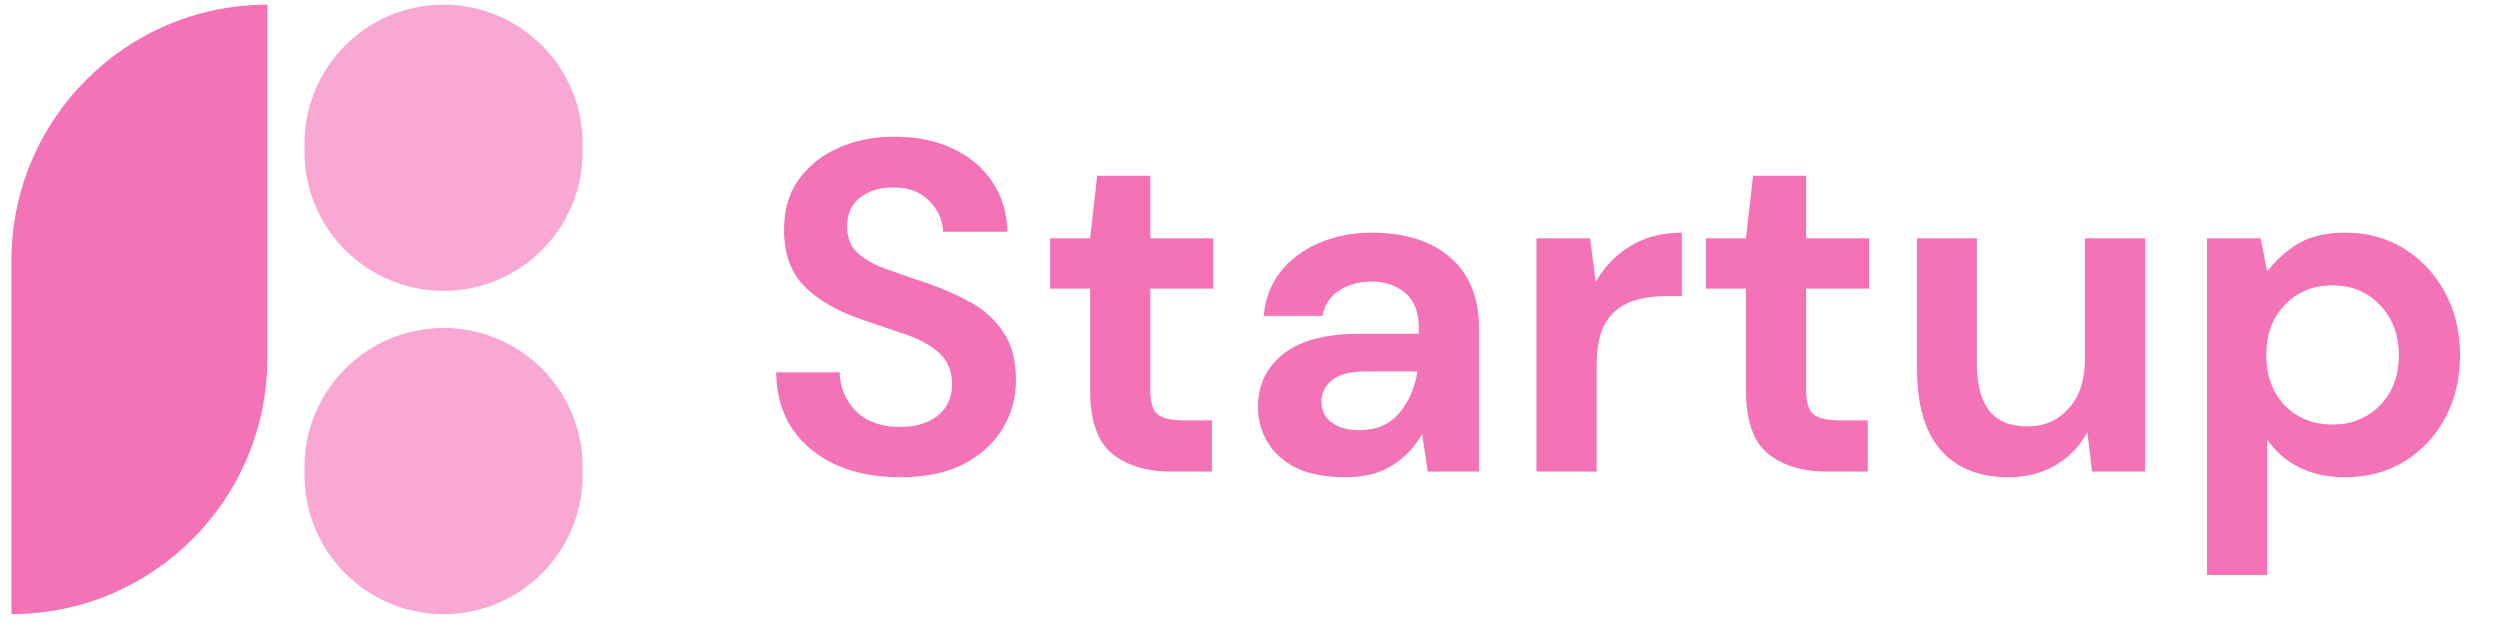 <svg width="202" height="50" viewBox="0 0 202 50" fill="none" xmlns="http://www.w3.org/2000/svg">
<path d="M72.742 38.559C70.791 38.559 69.069 38.229 67.574 37.571C66.079 36.886 64.901 35.924 64.04 34.682C63.179 33.416 62.736 31.883 62.71 30.084H67.84C67.891 31.326 68.334 32.377 69.17 33.239C70.031 34.075 71.21 34.492 72.704 34.492C73.996 34.492 75.022 34.188 75.782 33.581C76.542 32.947 76.922 32.111 76.922 31.073C76.922 29.983 76.58 29.134 75.896 28.526C75.237 27.919 74.351 27.424 73.236 27.044C72.121 26.665 70.931 26.259 69.664 25.828C67.612 25.119 66.041 24.207 64.952 23.093C63.888 21.978 63.356 20.496 63.356 18.646C63.331 17.076 63.698 15.733 64.458 14.618C65.243 13.479 66.308 12.604 67.65 11.996C68.993 11.363 70.538 11.046 72.286 11.046C74.059 11.046 75.618 11.363 76.96 11.996C78.328 12.63 79.392 13.517 80.152 14.656C80.938 15.796 81.356 17.152 81.406 18.723H76.2C76.175 17.785 75.808 16.962 75.098 16.253C74.414 15.518 73.451 15.15 72.21 15.15C71.146 15.125 70.247 15.391 69.512 15.948C68.803 16.48 68.448 17.266 68.448 18.305C68.448 19.191 68.727 19.901 69.284 20.433C69.841 20.939 70.602 21.37 71.564 21.724C72.527 22.079 73.629 22.459 74.87 22.864C76.188 23.32 77.391 23.852 78.48 24.46C79.57 25.069 80.444 25.879 81.102 26.892C81.761 27.881 82.09 29.16 82.09 30.73C82.09 32.124 81.736 33.416 81.026 34.606C80.317 35.797 79.266 36.76 77.872 37.495C76.479 38.204 74.769 38.559 72.742 38.559ZM94.618 38.102C92.642 38.102 91.059 37.621 89.868 36.658C88.677 35.696 88.082 33.986 88.082 31.529V23.32H84.852V19.255H88.082L88.652 14.2H92.946V19.255H98.038V23.32H92.946V31.567C92.946 32.478 93.136 33.112 93.516 33.467C93.921 33.796 94.605 33.961 95.568 33.961H97.924V38.102H94.618ZM108.712 38.559C107.091 38.559 105.761 38.305 104.722 37.798C103.683 37.267 102.911 36.57 102.404 35.709C101.897 34.847 101.644 33.897 101.644 32.858C101.644 31.11 102.328 29.692 103.696 28.602C105.064 27.513 107.116 26.968 109.852 26.968H114.64V26.512C114.64 25.221 114.273 24.27 113.538 23.663C112.803 23.055 111.891 22.75 110.802 22.75C109.814 22.75 108.953 22.991 108.218 23.473C107.483 23.928 107.027 24.613 106.85 25.524H102.1C102.227 24.157 102.683 22.966 103.468 21.953C104.279 20.939 105.317 20.166 106.584 19.634C107.851 19.077 109.269 18.799 110.84 18.799C113.525 18.799 115.641 19.47 117.186 20.812C118.731 22.155 119.504 24.055 119.504 26.512V38.102H115.362L114.906 35.062C114.349 36.076 113.563 36.912 112.55 37.571C111.562 38.229 110.283 38.559 108.712 38.559ZM109.814 34.758C111.207 34.758 112.284 34.303 113.044 33.391C113.829 32.478 114.323 31.351 114.526 30.009H110.384C109.092 30.009 108.167 30.249 107.61 30.73C107.053 31.186 106.774 31.756 106.774 32.441C106.774 33.175 107.053 33.745 107.61 34.151C108.167 34.556 108.902 34.758 109.814 34.758ZM124.146 38.102V19.255H128.478L128.934 22.788C129.618 21.573 130.542 20.61 131.708 19.901C132.898 19.166 134.292 18.799 135.888 18.799V23.928H134.52C133.456 23.928 132.506 24.093 131.67 24.422C130.834 24.752 130.175 25.322 129.694 26.133C129.238 26.943 129.01 28.07 129.01 29.515V38.102H124.146ZM147.61 38.102C145.634 38.102 144.051 37.621 142.86 36.658C141.67 35.696 141.074 33.986 141.074 31.529V23.32H137.844V19.255H141.074L141.644 14.2H145.938V19.255H151.03V23.32H145.938V31.567C145.938 32.478 146.128 33.112 146.508 33.467C146.914 33.796 147.598 33.961 148.56 33.961H150.916V38.102H147.61ZM162.274 38.559C159.918 38.559 158.094 37.824 156.802 36.355C155.536 34.885 154.902 32.732 154.902 29.895V19.255H159.728V29.439C159.728 31.06 160.058 32.301 160.716 33.163C161.375 34.024 162.414 34.455 163.832 34.455C165.175 34.455 166.277 33.973 167.138 33.011C168.025 32.048 168.468 30.705 168.468 28.983V19.255H173.332V38.102H169.038L168.658 34.91C168.076 36.025 167.227 36.912 166.112 37.571C165.023 38.229 163.744 38.559 162.274 38.559ZM178.325 46.462V19.255H182.657L183.189 21.953C183.797 21.116 184.595 20.382 185.583 19.748C186.597 19.115 187.901 18.799 189.497 18.799C191.271 18.799 192.854 19.229 194.247 20.09C195.641 20.952 196.743 22.13 197.553 23.625C198.364 25.119 198.769 26.817 198.769 28.716C198.769 30.616 198.364 32.314 197.553 33.809C196.743 35.278 195.641 36.443 194.247 37.304C192.854 38.141 191.271 38.559 189.497 38.559C188.079 38.559 186.837 38.292 185.773 37.761C184.709 37.228 183.848 36.481 183.189 35.519V46.462H178.325ZM188.471 34.303C190.017 34.303 191.296 33.783 192.309 32.745C193.323 31.706 193.829 30.363 193.829 28.716C193.829 27.07 193.323 25.715 192.309 24.651C191.296 23.587 190.017 23.055 188.471 23.055C186.901 23.055 185.609 23.587 184.595 24.651C183.607 25.689 183.113 27.032 183.113 28.678C183.113 30.325 183.607 31.68 184.595 32.745C185.609 33.783 186.901 34.303 188.471 34.303Z" fill="#f472b6"/>
<path d="M0.924 21.057C0.924 9.636 10.182 0.378 21.603 0.378V28.943C21.603 40.364 12.345 49.622 0.924 49.622V21.057Z" fill="#f472b6"/>
<path d="M24.602 11.615C24.602 5.409 29.633 0.378 35.839 0.378C42.045 0.378 47.076 5.409 47.076 11.615V12.264C47.076 18.469 42.045 23.5 35.839 23.5C29.633 23.5 24.602 18.469 24.602 12.264V11.615Z" fill="#f9a8d4"/>
<path d="M24.602 37.737C24.602 31.531 29.633 26.5 35.839 26.5C42.045 26.5 47.076 31.531 47.076 37.737V38.386C47.076 44.591 42.045 49.622 35.839 49.622C29.633 49.622 24.602 44.591 24.602 38.386V37.737Z" fill="#f9a8d4"/>
</svg>
